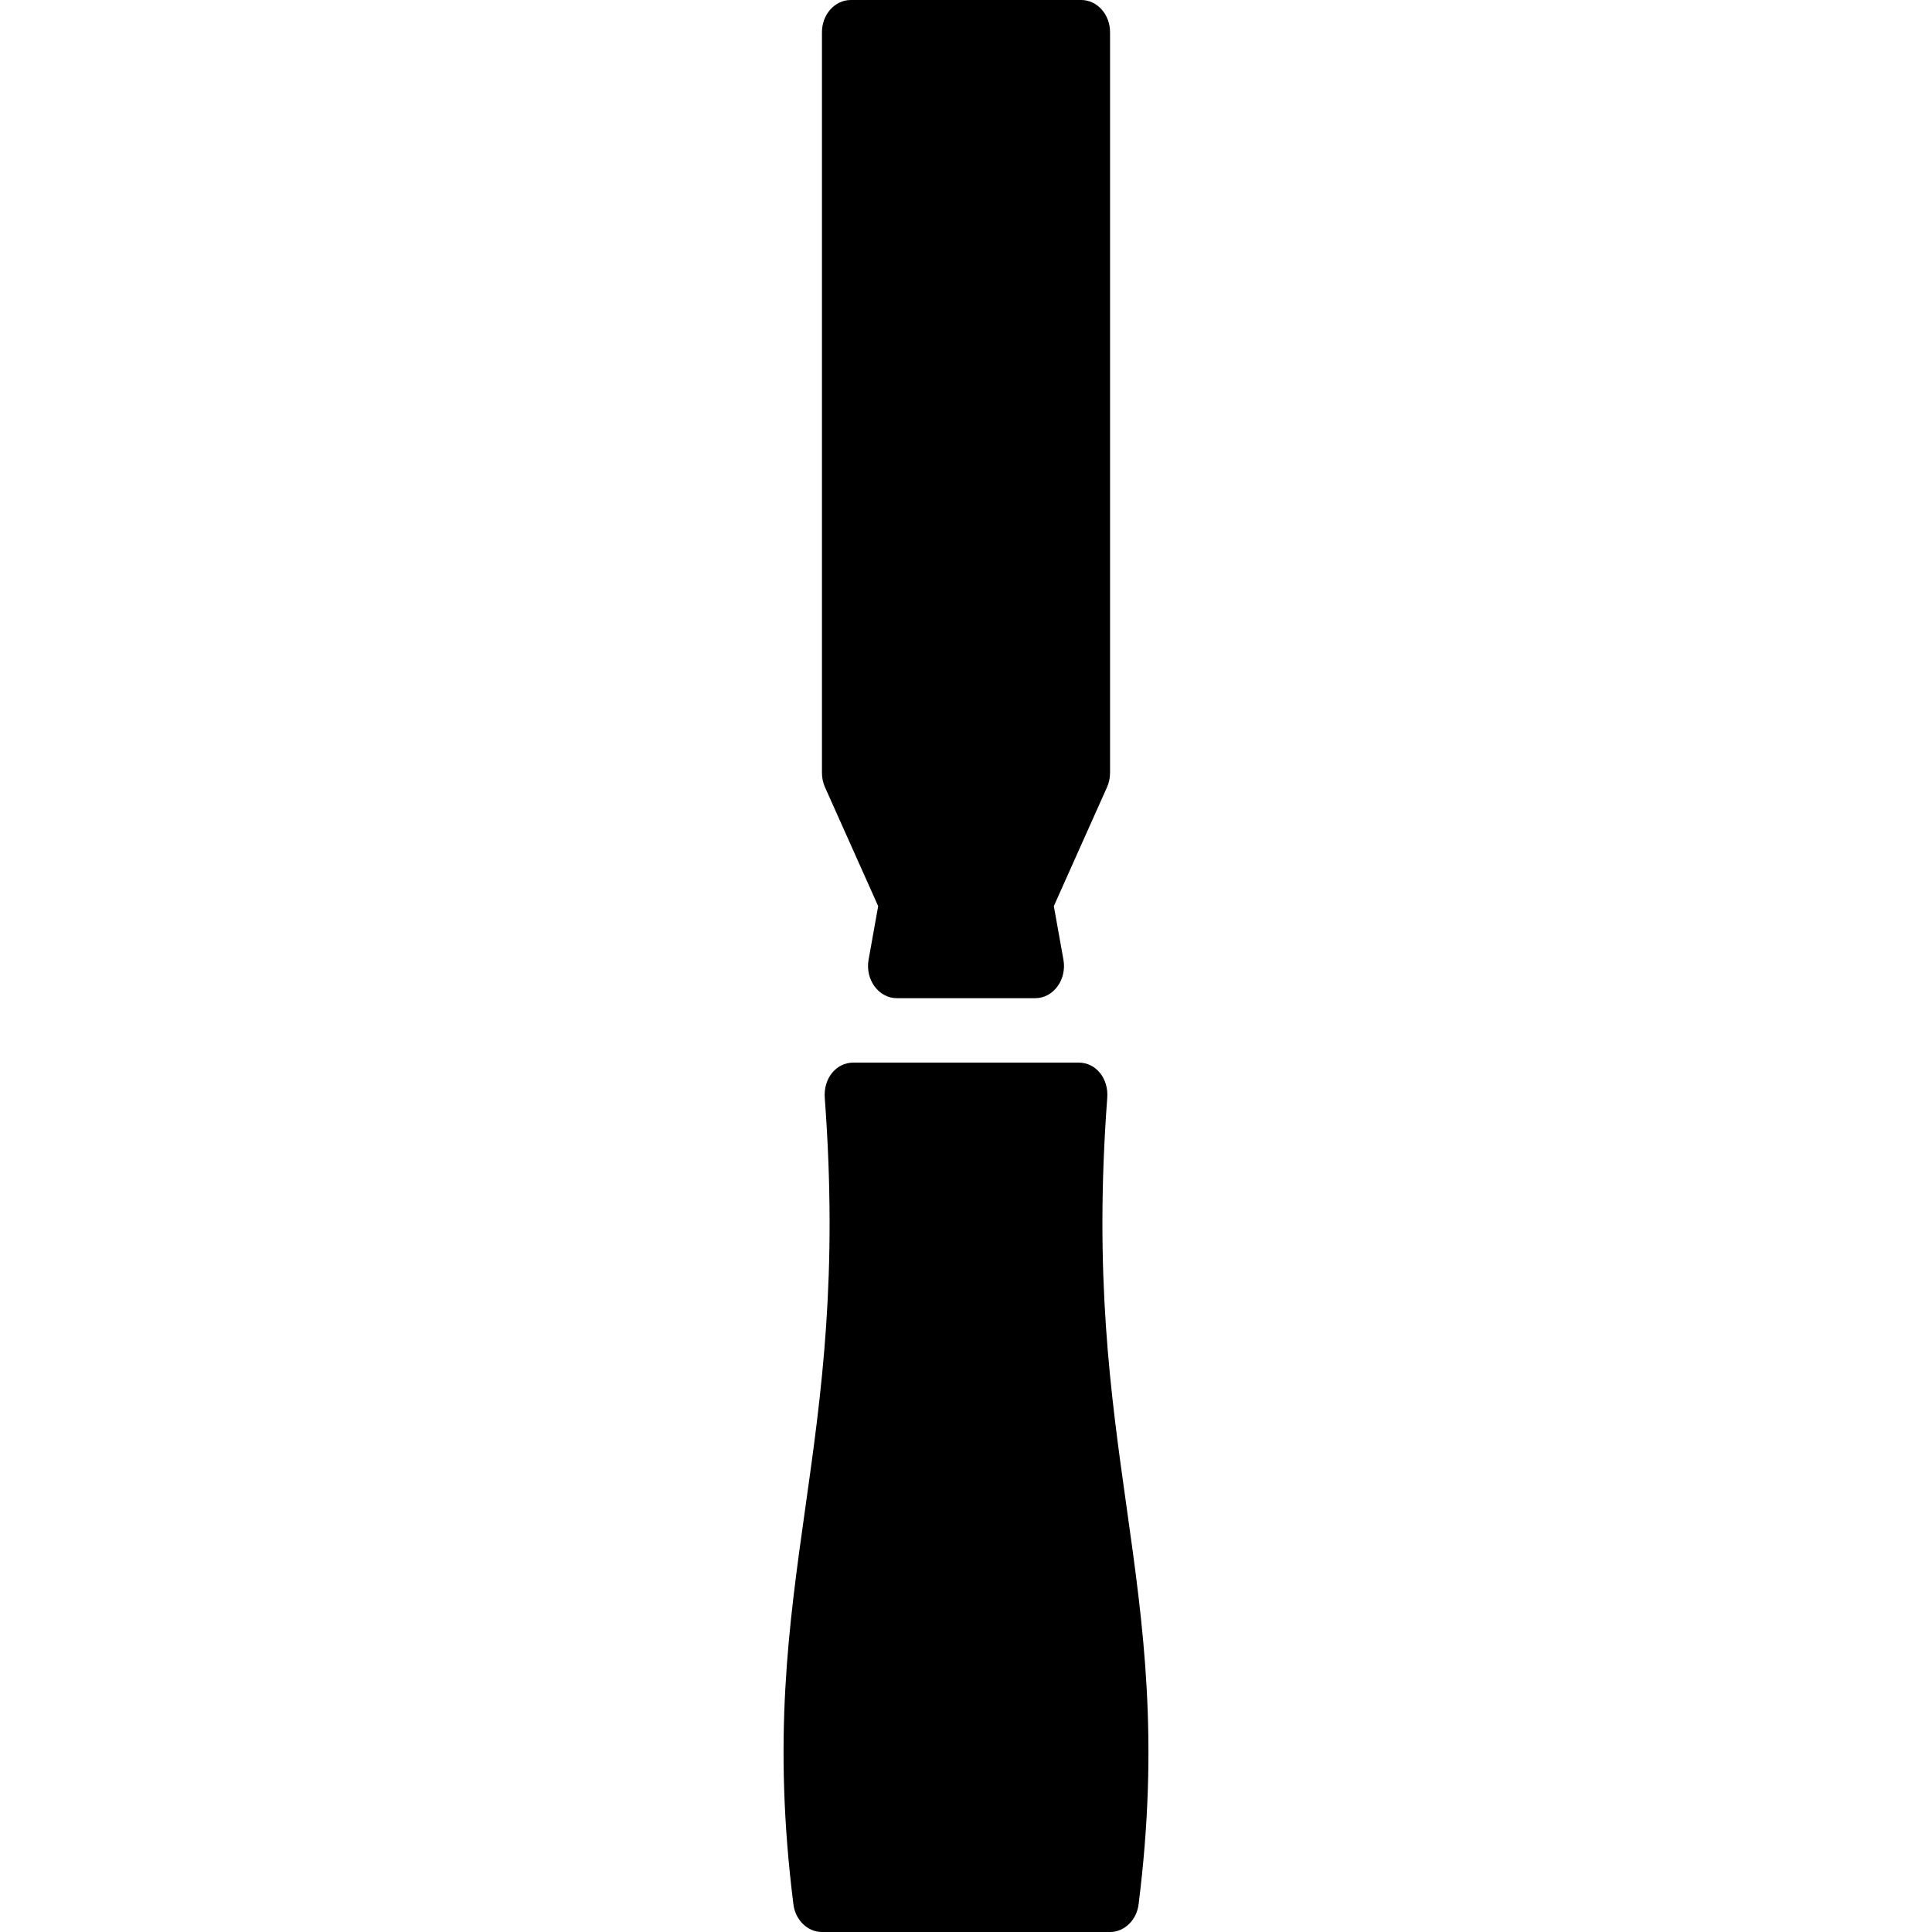 <?xml version="1.0" encoding="iso-8859-1"?>
<!-- Uploaded to: SVG Repo, www.svgrepo.com, Generator: SVG Repo Mixer Tools -->
<svg fill="#000000" height="800px" width="800px" version="1.1" id="Layer_1" xmlns="http://www.w3.org/2000/svg" xmlns:xlink="http://www.w3.org/1999/xlink" 
	 viewBox="0 0 512 512" xml:space="preserve">
<g>
	<g>
		<path d="M286.537,0h-61.073c-4.215,0-7.637,3.823-7.637,8.533v196.275c0,1.323,0.273,2.628,0.802,3.814l14.097,31.514
			l-2.543,14.199c-0.939,5.274,2.679,10.197,7.501,10.197h36.651c4.821,0,8.431-4.924,7.484-10.206l-2.543-14.2l14.097-31.514
			c0.529-1.186,0.802-2.492,0.802-3.814V8.533C294.174,3.823,290.752,0,286.537,0z"/>
	</g>
</g>
<g>
	<g>
		<path d="M298.569,399.471c-4.258-30.225-8.653-61.431-5.137-108.527c0.393-5.12-2.97-9.344-7.578-9.344h-59.699
			c-4.608,0-7.97,4.224-7.586,9.353c3.516,47.095-0.87,78.293-5.137,108.527c-4.454,31.642-8.67,61.525-3.166,105.225
			c0.529,4.164,3.789,7.296,7.56,7.296h76.356c3.772,0,7.031-3.132,7.552-7.305C307.238,460.996,303.023,431.113,298.569,399.471z"
			/>
	</g>
</g>
</svg>